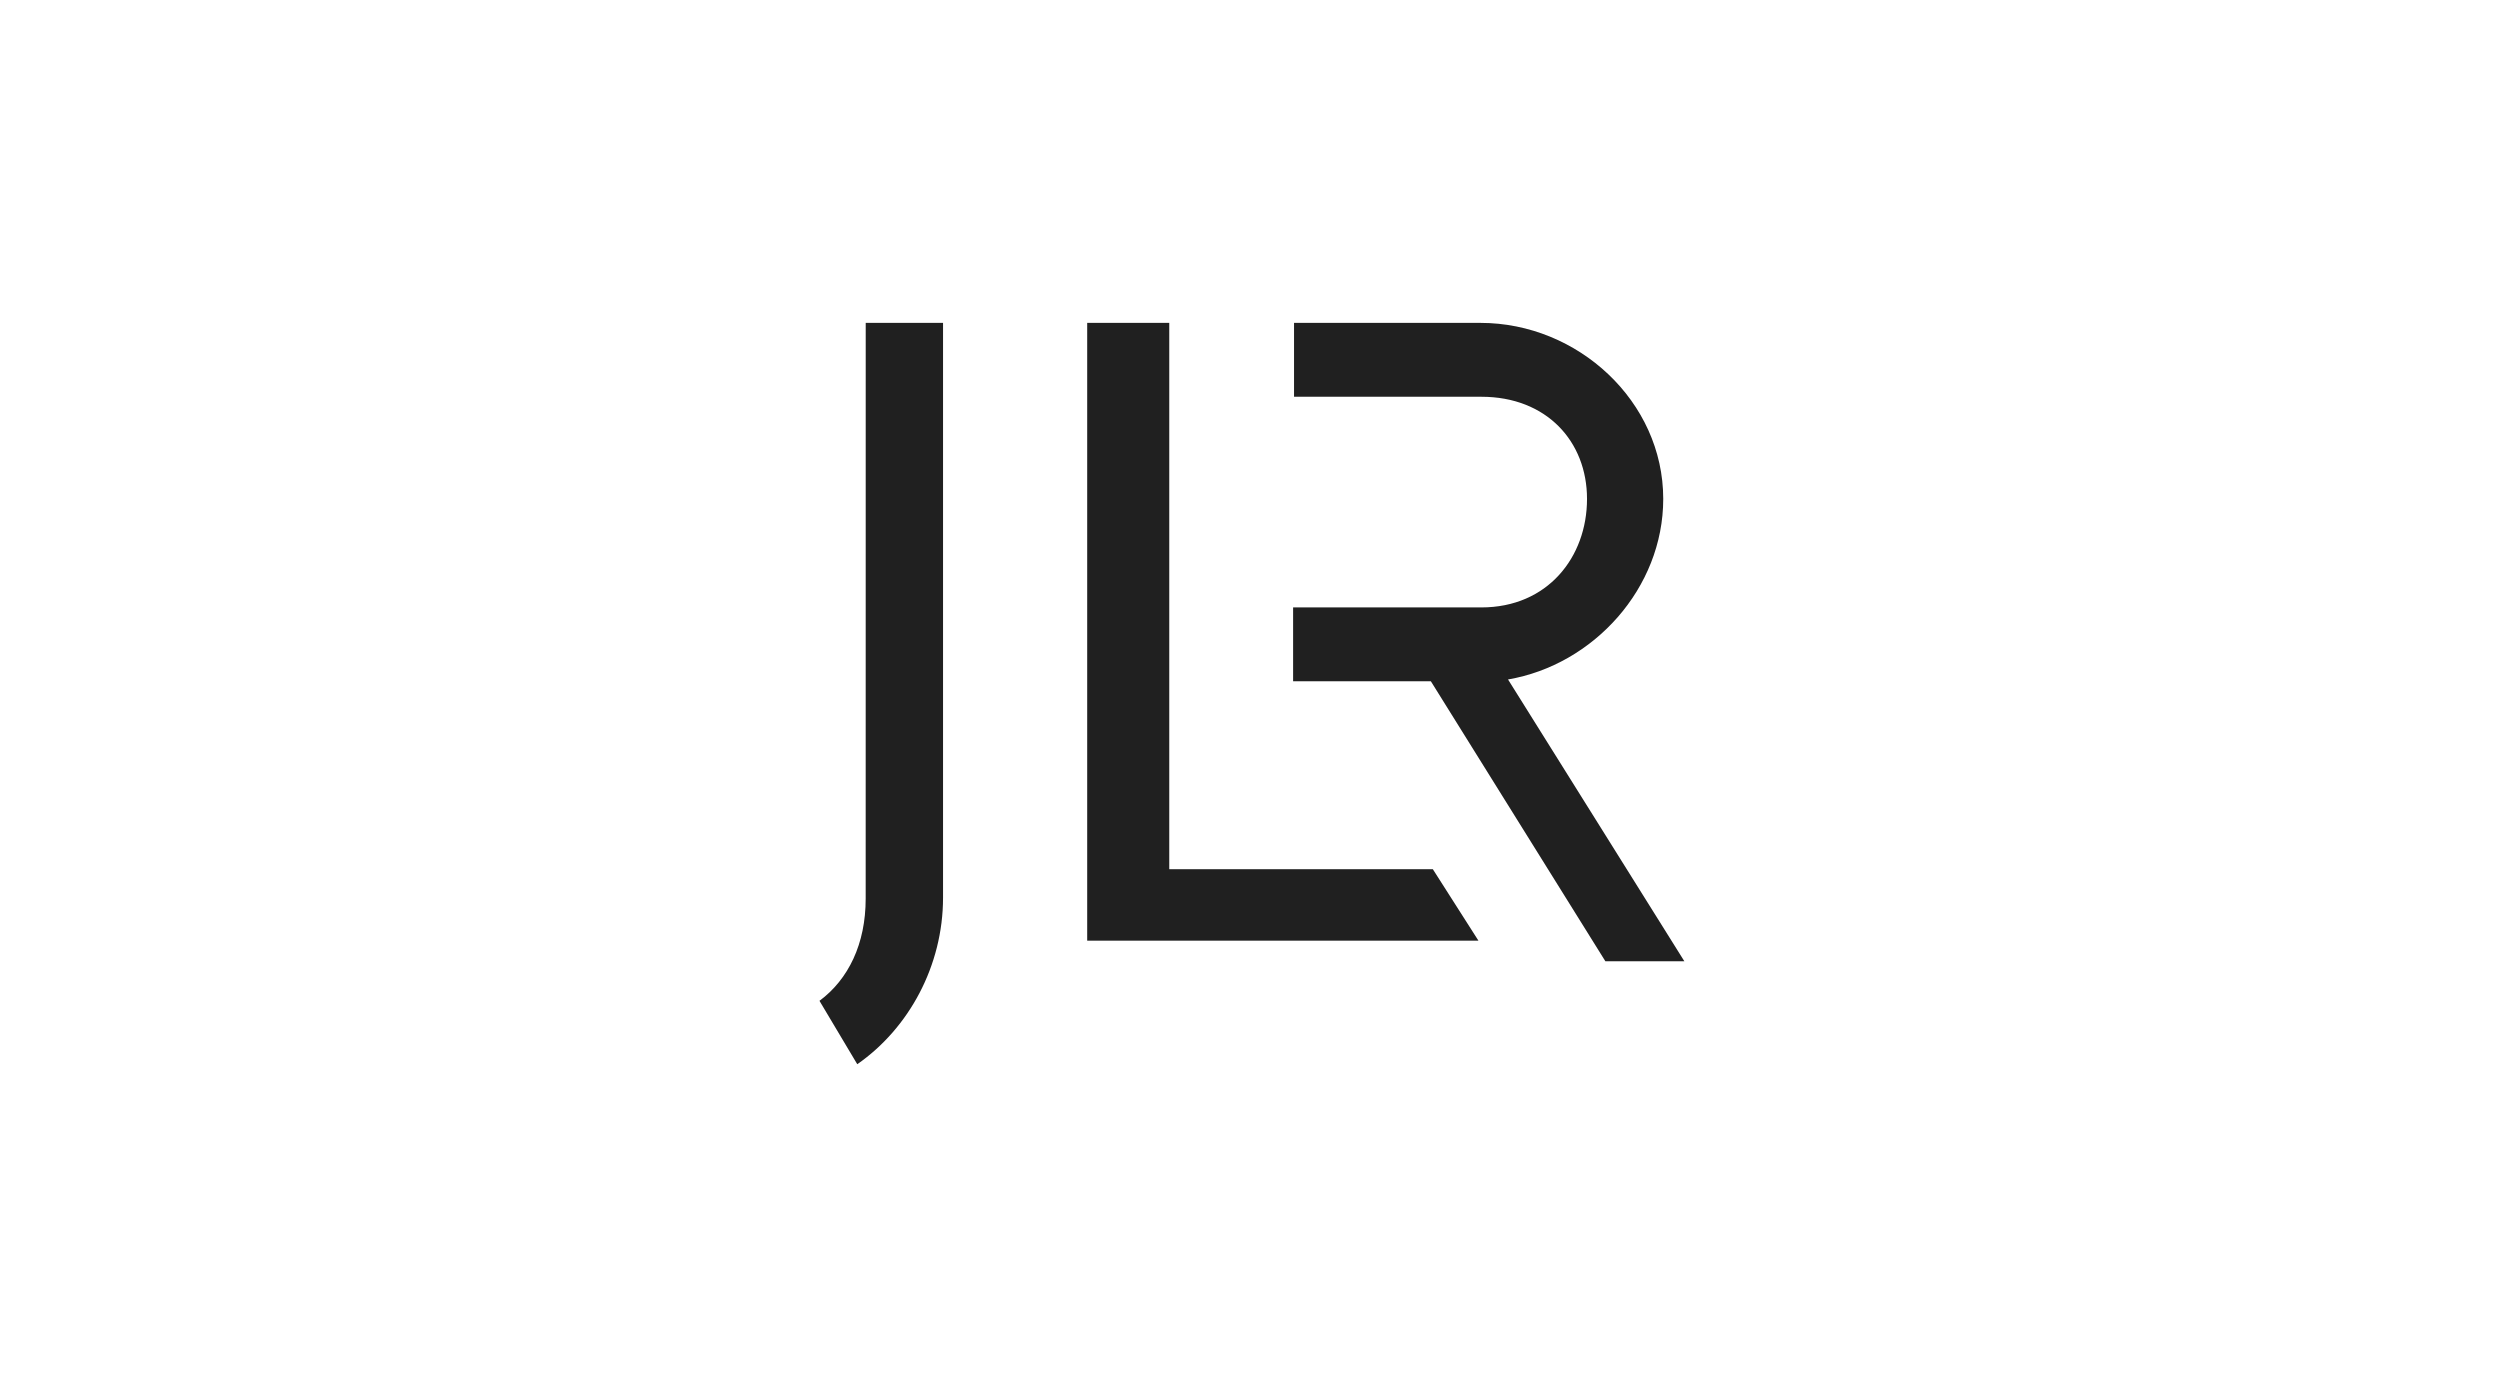 <svg width="129" height="72" viewBox="0 0 129 72" fill="none" xmlns="http://www.w3.org/2000/svg">
<g clip-path="url(#clip0_281_59482)">
<path fill-rule="evenodd" clip-rule="evenodd" d="M85.823 25.743C85.823 20.708 81.416 16.661 76.392 16.661H66.772V20.473H76.44C79.804 20.473 81.89 22.779 81.89 25.743C81.89 28.755 79.852 31.343 76.44 31.343H66.724V35.154H73.833L82.837 49.601H86.913L77.814 35.06C82.221 34.307 85.823 30.355 85.823 25.743Z" fill="#202020"/>
<path fill-rule="evenodd" clip-rule="evenodd" d="M60.334 44.85V16.661H56.099V48.538H76.287L73.934 44.85H60.334Z" fill="#202020"/>
<path fill-rule="evenodd" clip-rule="evenodd" d="M44.235 54.914C46.899 53.061 48.661 49.83 48.661 46.319V16.661H44.671L44.669 46.371C44.669 48.702 43.781 50.534 42.285 51.643L44.235 54.914Z" fill="#202020"/>
</g>
<defs>
<clipPath id="clip0_281_59482">
<rect width="44.628" height="38.253" fill="white" transform="translate(42.285 16.661)"/>
</clipPath>
</defs>
</svg>
